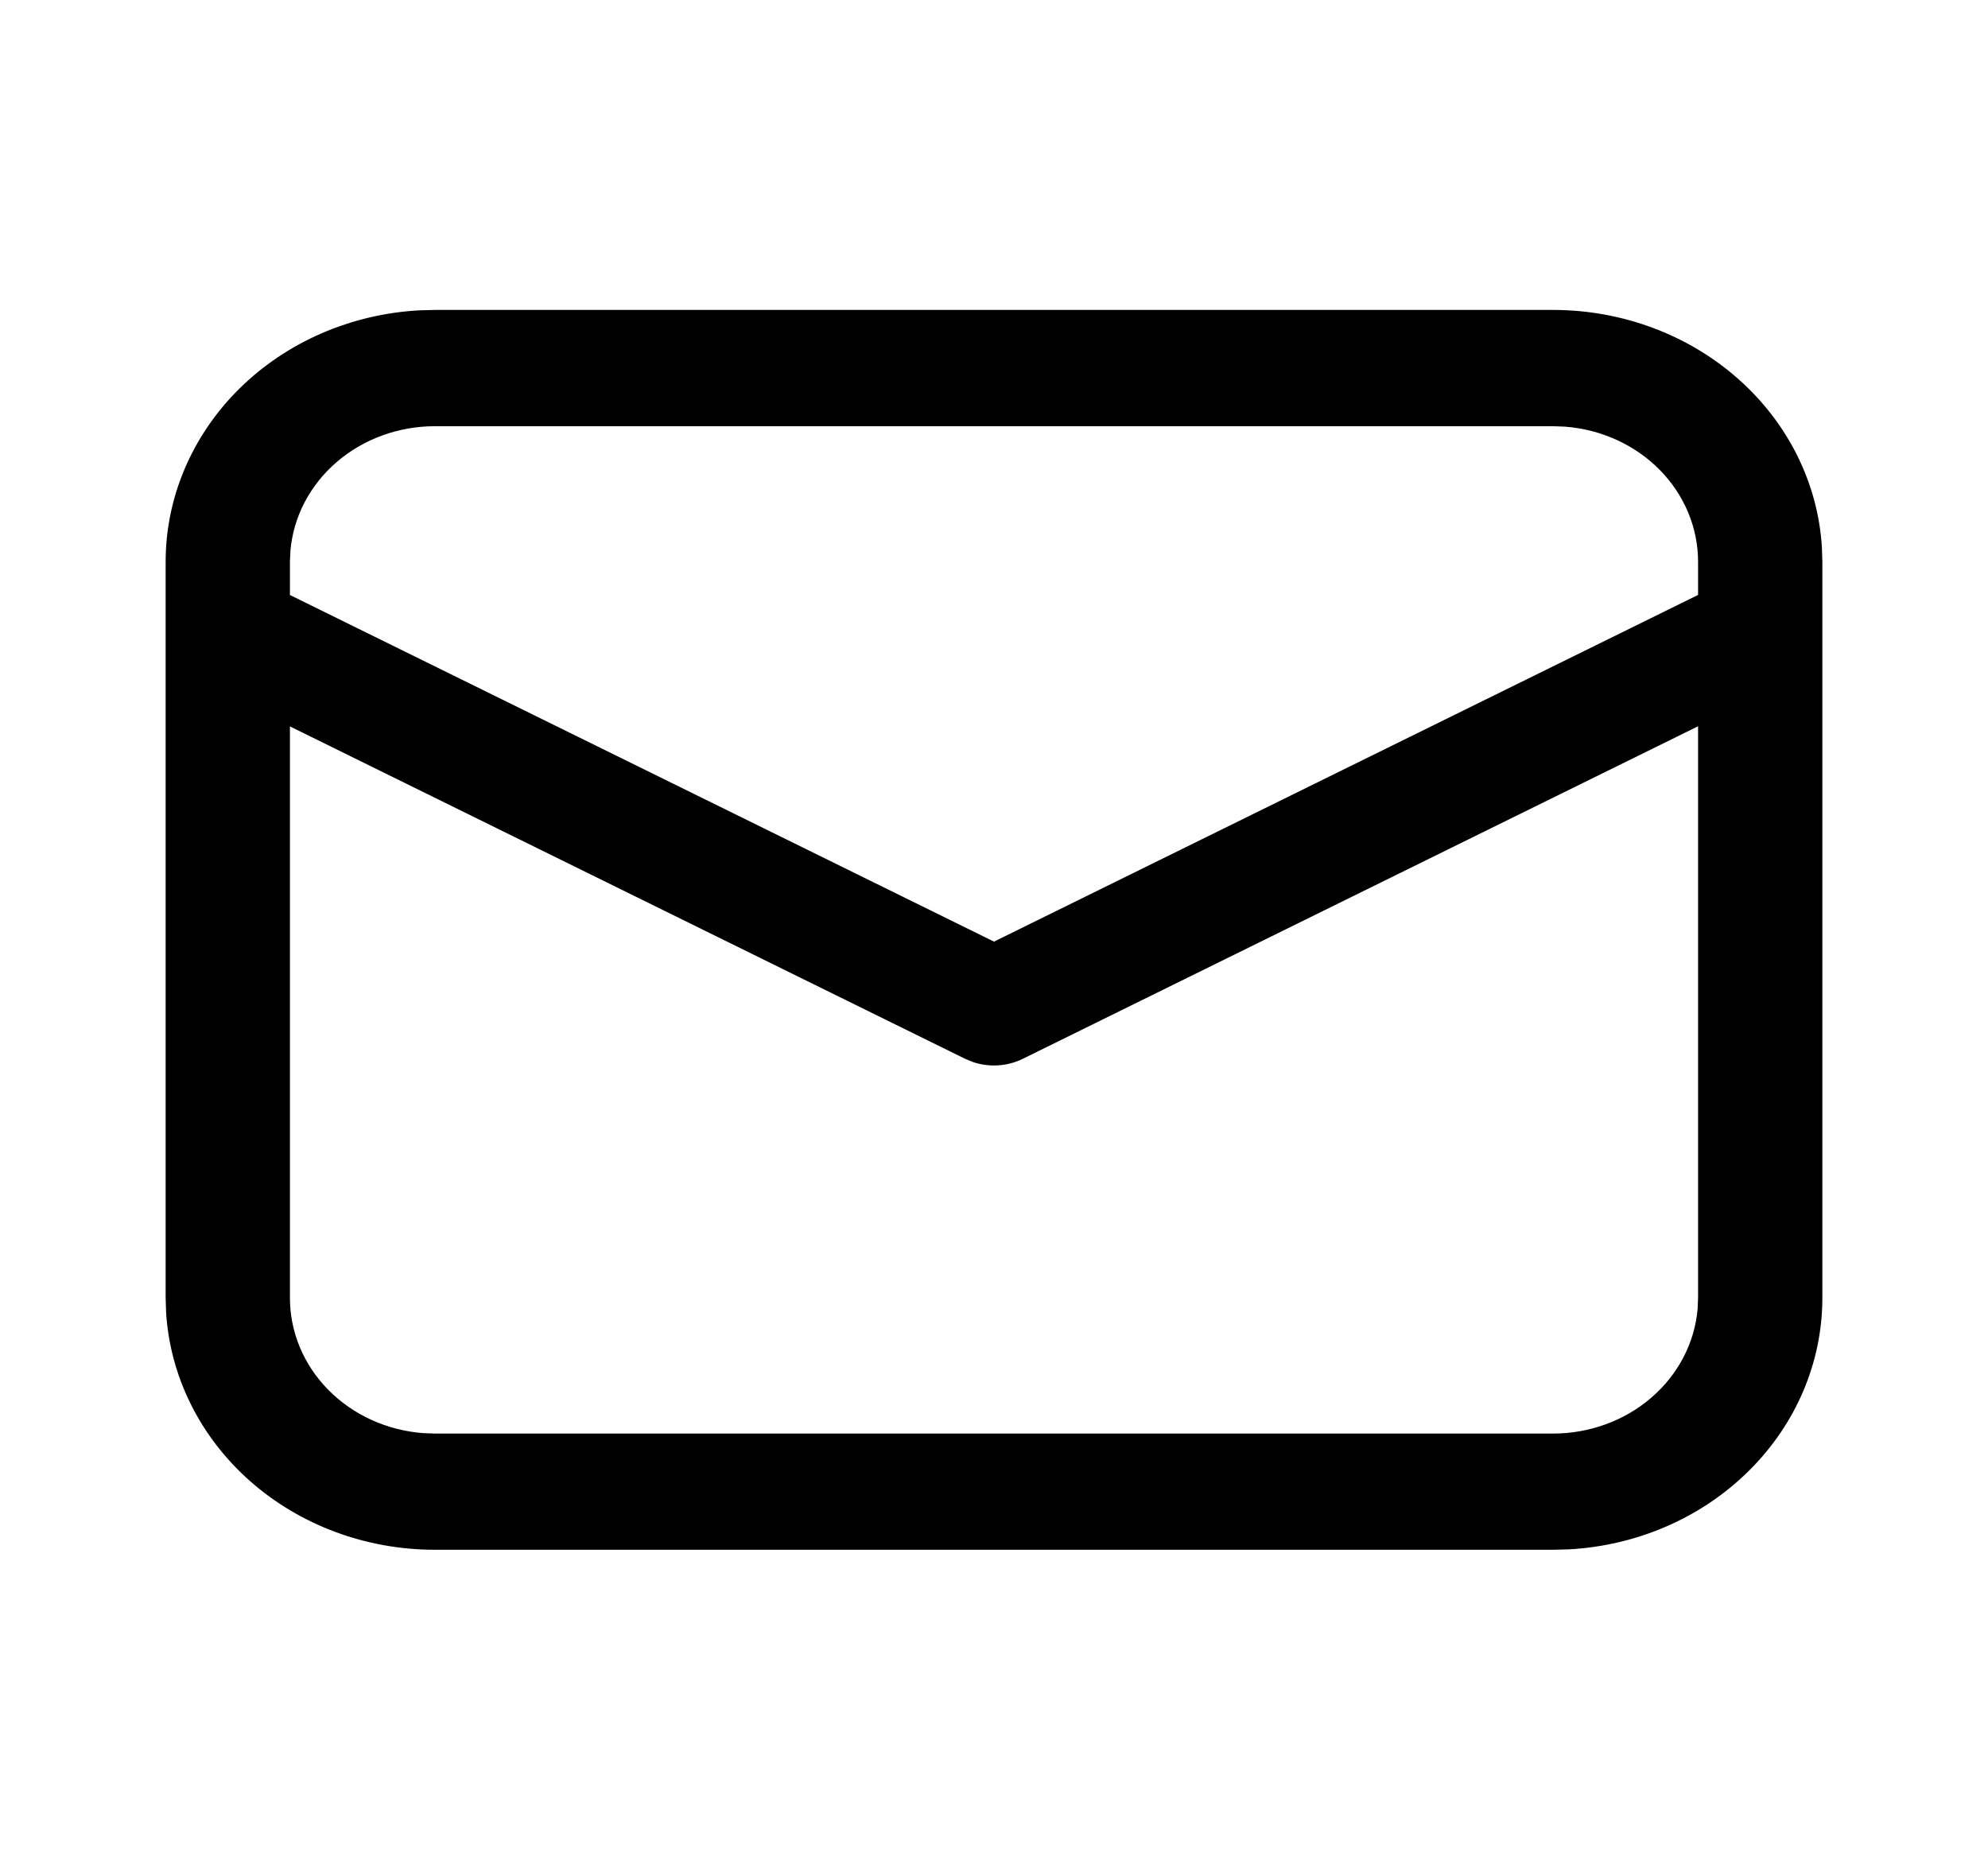 <svg width="31" height="29" viewBox="0 0 31 29" fill="none" xmlns="http://www.w3.org/2000/svg">
<path d="M6.781 4.833H24.219C25.291 4.833 26.323 5.217 27.102 5.906C27.882 6.595 28.35 7.536 28.41 8.538L28.417 8.76V20.239C28.417 21.242 28.007 22.207 27.27 22.936C26.534 23.666 25.527 24.104 24.457 24.16L24.219 24.166H6.781C5.709 24.166 4.678 23.783 3.898 23.094C3.119 22.405 2.651 21.463 2.59 20.462L2.583 20.239V8.76C2.583 7.757 2.994 6.792 3.73 6.063C4.466 5.334 5.473 4.896 6.544 4.839L6.781 4.833ZM26.479 11.325L15.952 16.509C15.833 16.568 15.703 16.603 15.569 16.612C15.435 16.621 15.3 16.604 15.173 16.561L15.049 16.51L4.521 11.327V20.239C4.521 20.77 4.734 21.281 5.119 21.672C5.503 22.062 6.03 22.303 6.595 22.347L6.781 22.354H24.219C24.786 22.354 25.333 22.154 25.75 21.794C26.168 21.435 26.425 20.941 26.472 20.412L26.479 20.239V11.325ZM24.219 6.646H6.781C6.214 6.646 5.668 6.845 5.25 7.205C4.833 7.564 4.575 8.057 4.529 8.586L4.521 8.76V9.278L15.5 14.683L26.479 9.277V8.76C26.479 8.229 26.266 7.718 25.881 7.327C25.497 6.937 24.969 6.696 24.404 6.653L24.219 6.646Z" fill="black"/>
</svg>
